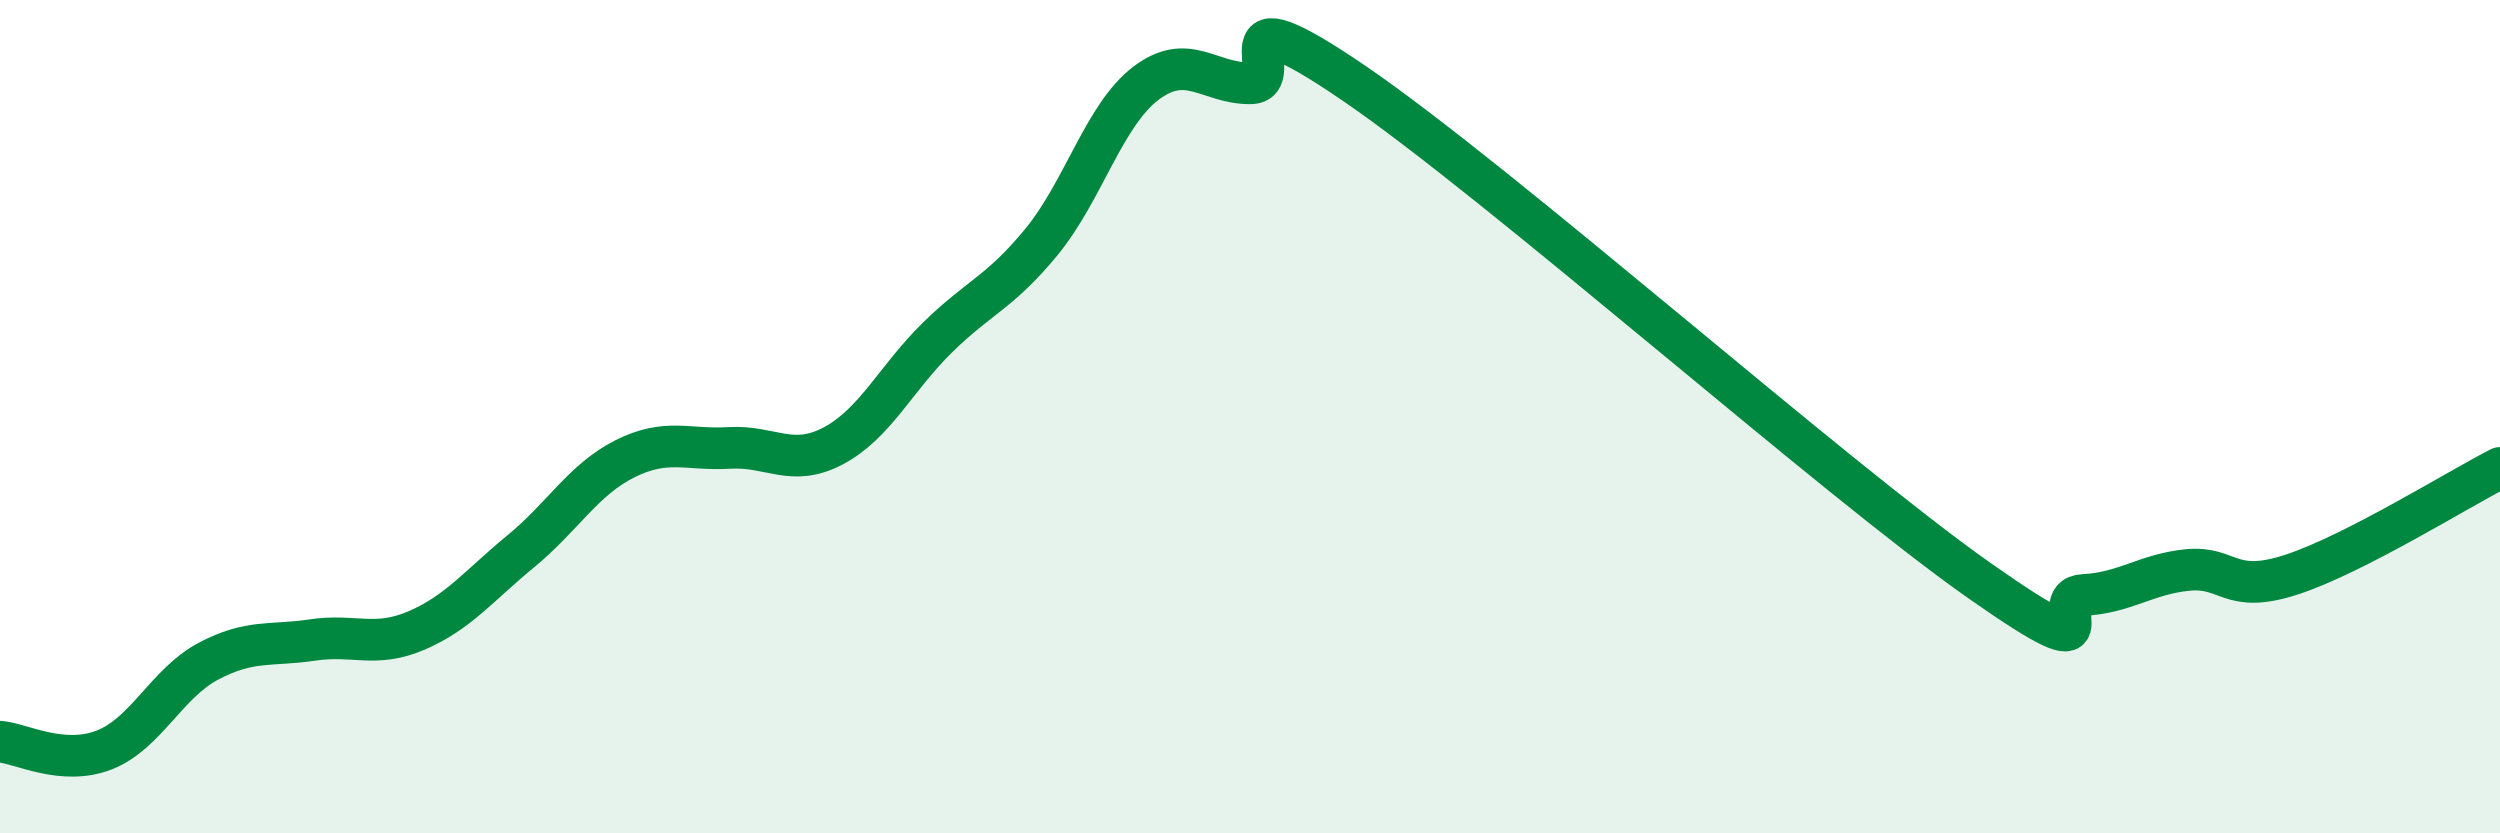 
    <svg width="60" height="20" viewBox="0 0 60 20" xmlns="http://www.w3.org/2000/svg">
      <path
        d="M 0,17.8 C 0.5,17.84 1.5,18.39 2.5,18 C 3.5,17.61 4,16.4 5,15.87 C 6,15.34 6.5,15.51 7.5,15.36 C 8.5,15.21 9,15.56 10,15.13 C 11,14.7 11.5,14.05 12.5,13.23 C 13.5,12.41 14,11.51 15,11.01 C 16,10.51 16.5,10.81 17.5,10.75 C 18.5,10.69 19,11.23 20,10.7 C 21,10.17 21.5,9.08 22.5,8.1 C 23.5,7.12 24,7.02 25,5.8 C 26,4.58 26.5,2.76 27.5,2 C 28.5,1.24 29,2 30,2 C 31,2 29,-0.39 32.5,2 C 36,4.39 44,11.47 47.5,13.93 C 51,16.39 49,14.33 50,14.28 C 51,14.23 51.5,13.78 52.5,13.68 C 53.5,13.58 53.5,14.28 55,13.79 C 56.5,13.3 59,11.74 60,11.23L60 20L0 20Z"
        fill="#008740"
        opacity="0.1"
        stroke-linecap="round"
        stroke-linejoin="round"
      />
      <path
        d="M 0,17.8 C 0.5,17.84 1.5,18.39 2.5,18 C 3.5,17.61 4,16.4 5,15.87 C 6,15.34 6.5,15.51 7.5,15.36 C 8.5,15.21 9,15.56 10,15.13 C 11,14.7 11.5,14.05 12.5,13.23 C 13.5,12.41 14,11.51 15,11.01 C 16,10.51 16.5,10.81 17.5,10.75 C 18.5,10.69 19,11.23 20,10.7 C 21,10.17 21.5,9.08 22.5,8.1 C 23.5,7.12 24,7.02 25,5.8 C 26,4.58 26.5,2.76 27.5,2 C 28.5,1.24 29,2 30,2 C 31,2 29,-0.39 32.5,2 C 36,4.39 44,11.47 47.5,13.93 C 51,16.39 49,14.33 50,14.28 C 51,14.23 51.5,13.78 52.5,13.68 C 53.5,13.58 53.5,14.28 55,13.79 C 56.5,13.3 59,11.74 60,11.23"
        stroke="#008740"
        stroke-width="1"
        fill="none"
        stroke-linecap="round"
        stroke-linejoin="round"
      />
    </svg>
  